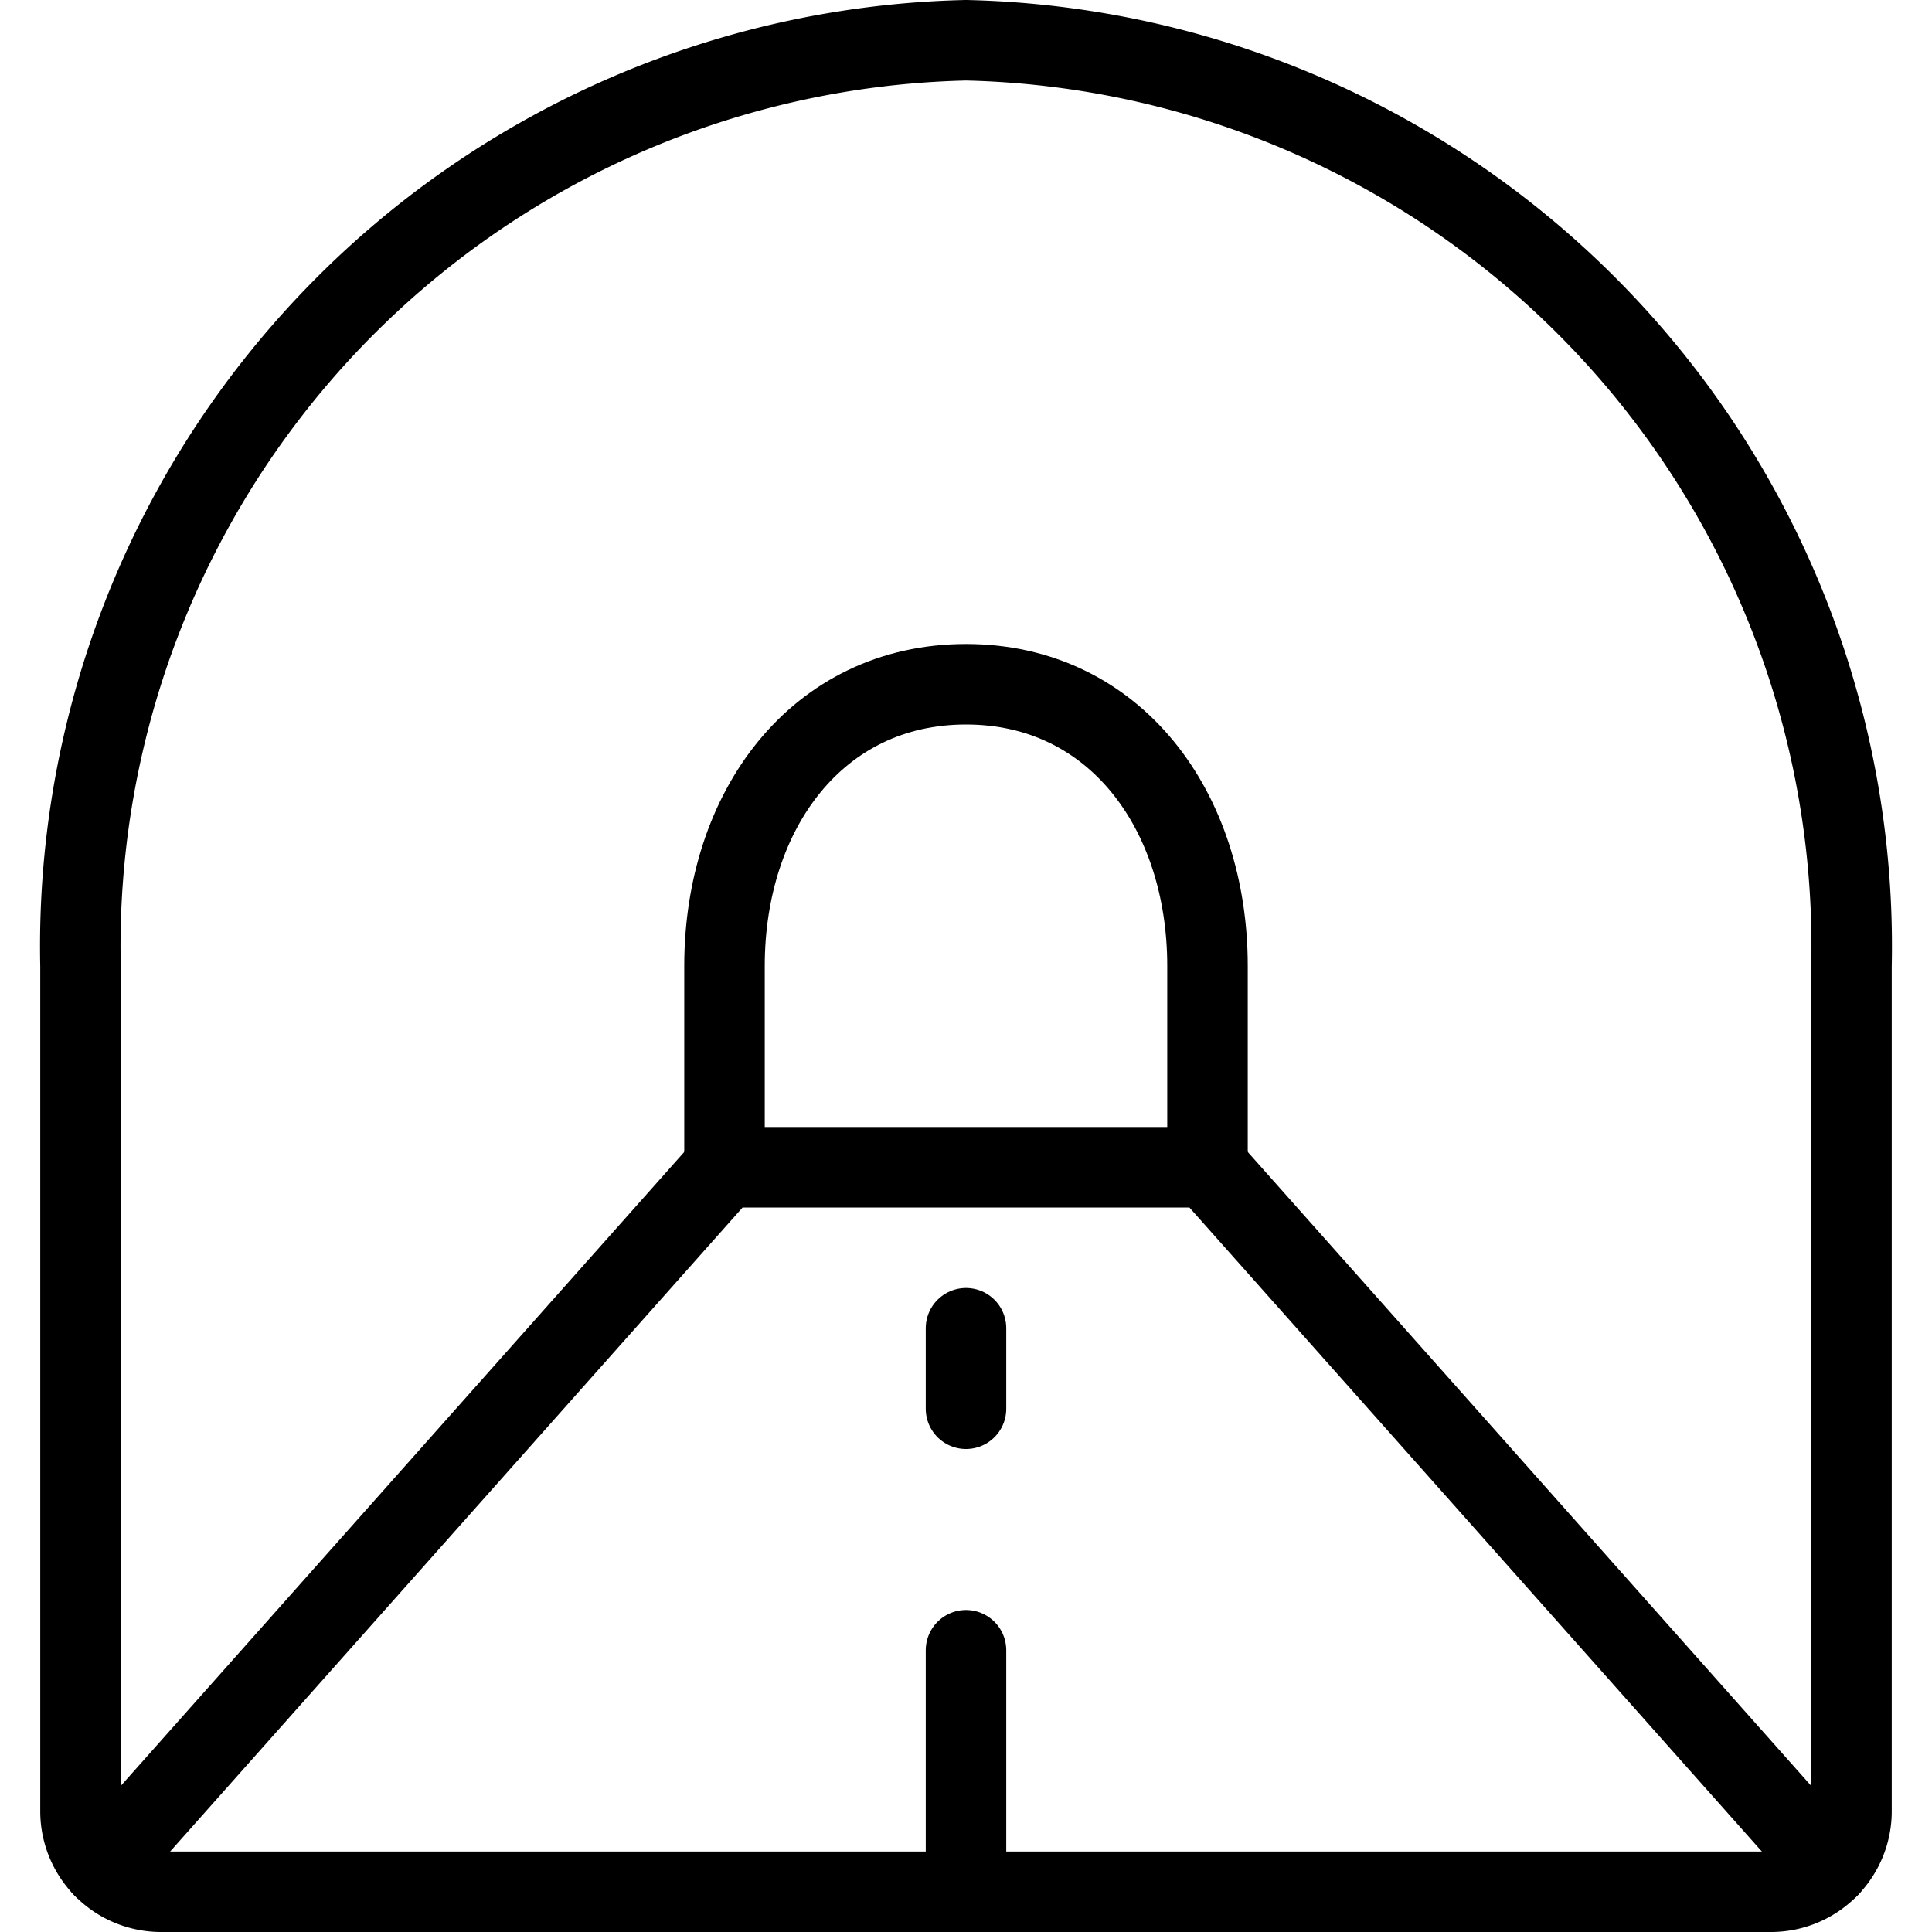 <svg viewBox="0 0 24 24" xmlns="http://www.w3.org/2000/svg"><g transform="matrix(1,0,0,1,0,0)"><path d="M22.724 23.19L15 14.5 9 14.5 1.276 23.19" fill="none" stroke="#000000" stroke-linecap="round" stroke-linejoin="round"></path><path d="M1,12A11.258,11.258,0,0,1,12,.5,11.258,11.258,0,0,1,23,12V22.5a1,1,0,0,1-1,1H2a1,1,0,0,1-1-1Z" fill="none" stroke="#000000" stroke-linecap="round" stroke-linejoin="round"></path><path d="M9,14.5V12c0-1.934,1.151-3.5,3-3.5s3,1.566,3,3.5v2.5" fill="none" stroke="#000000" stroke-linecap="round" stroke-linejoin="round"></path><path d="M12 20.5L12 23.5" fill="none" stroke="#000000" stroke-linecap="round" stroke-linejoin="round"></path><path d="M12 16.5L12 17.5" fill="none" stroke="#000000" stroke-linecap="round" stroke-linejoin="round"></path></g></svg>